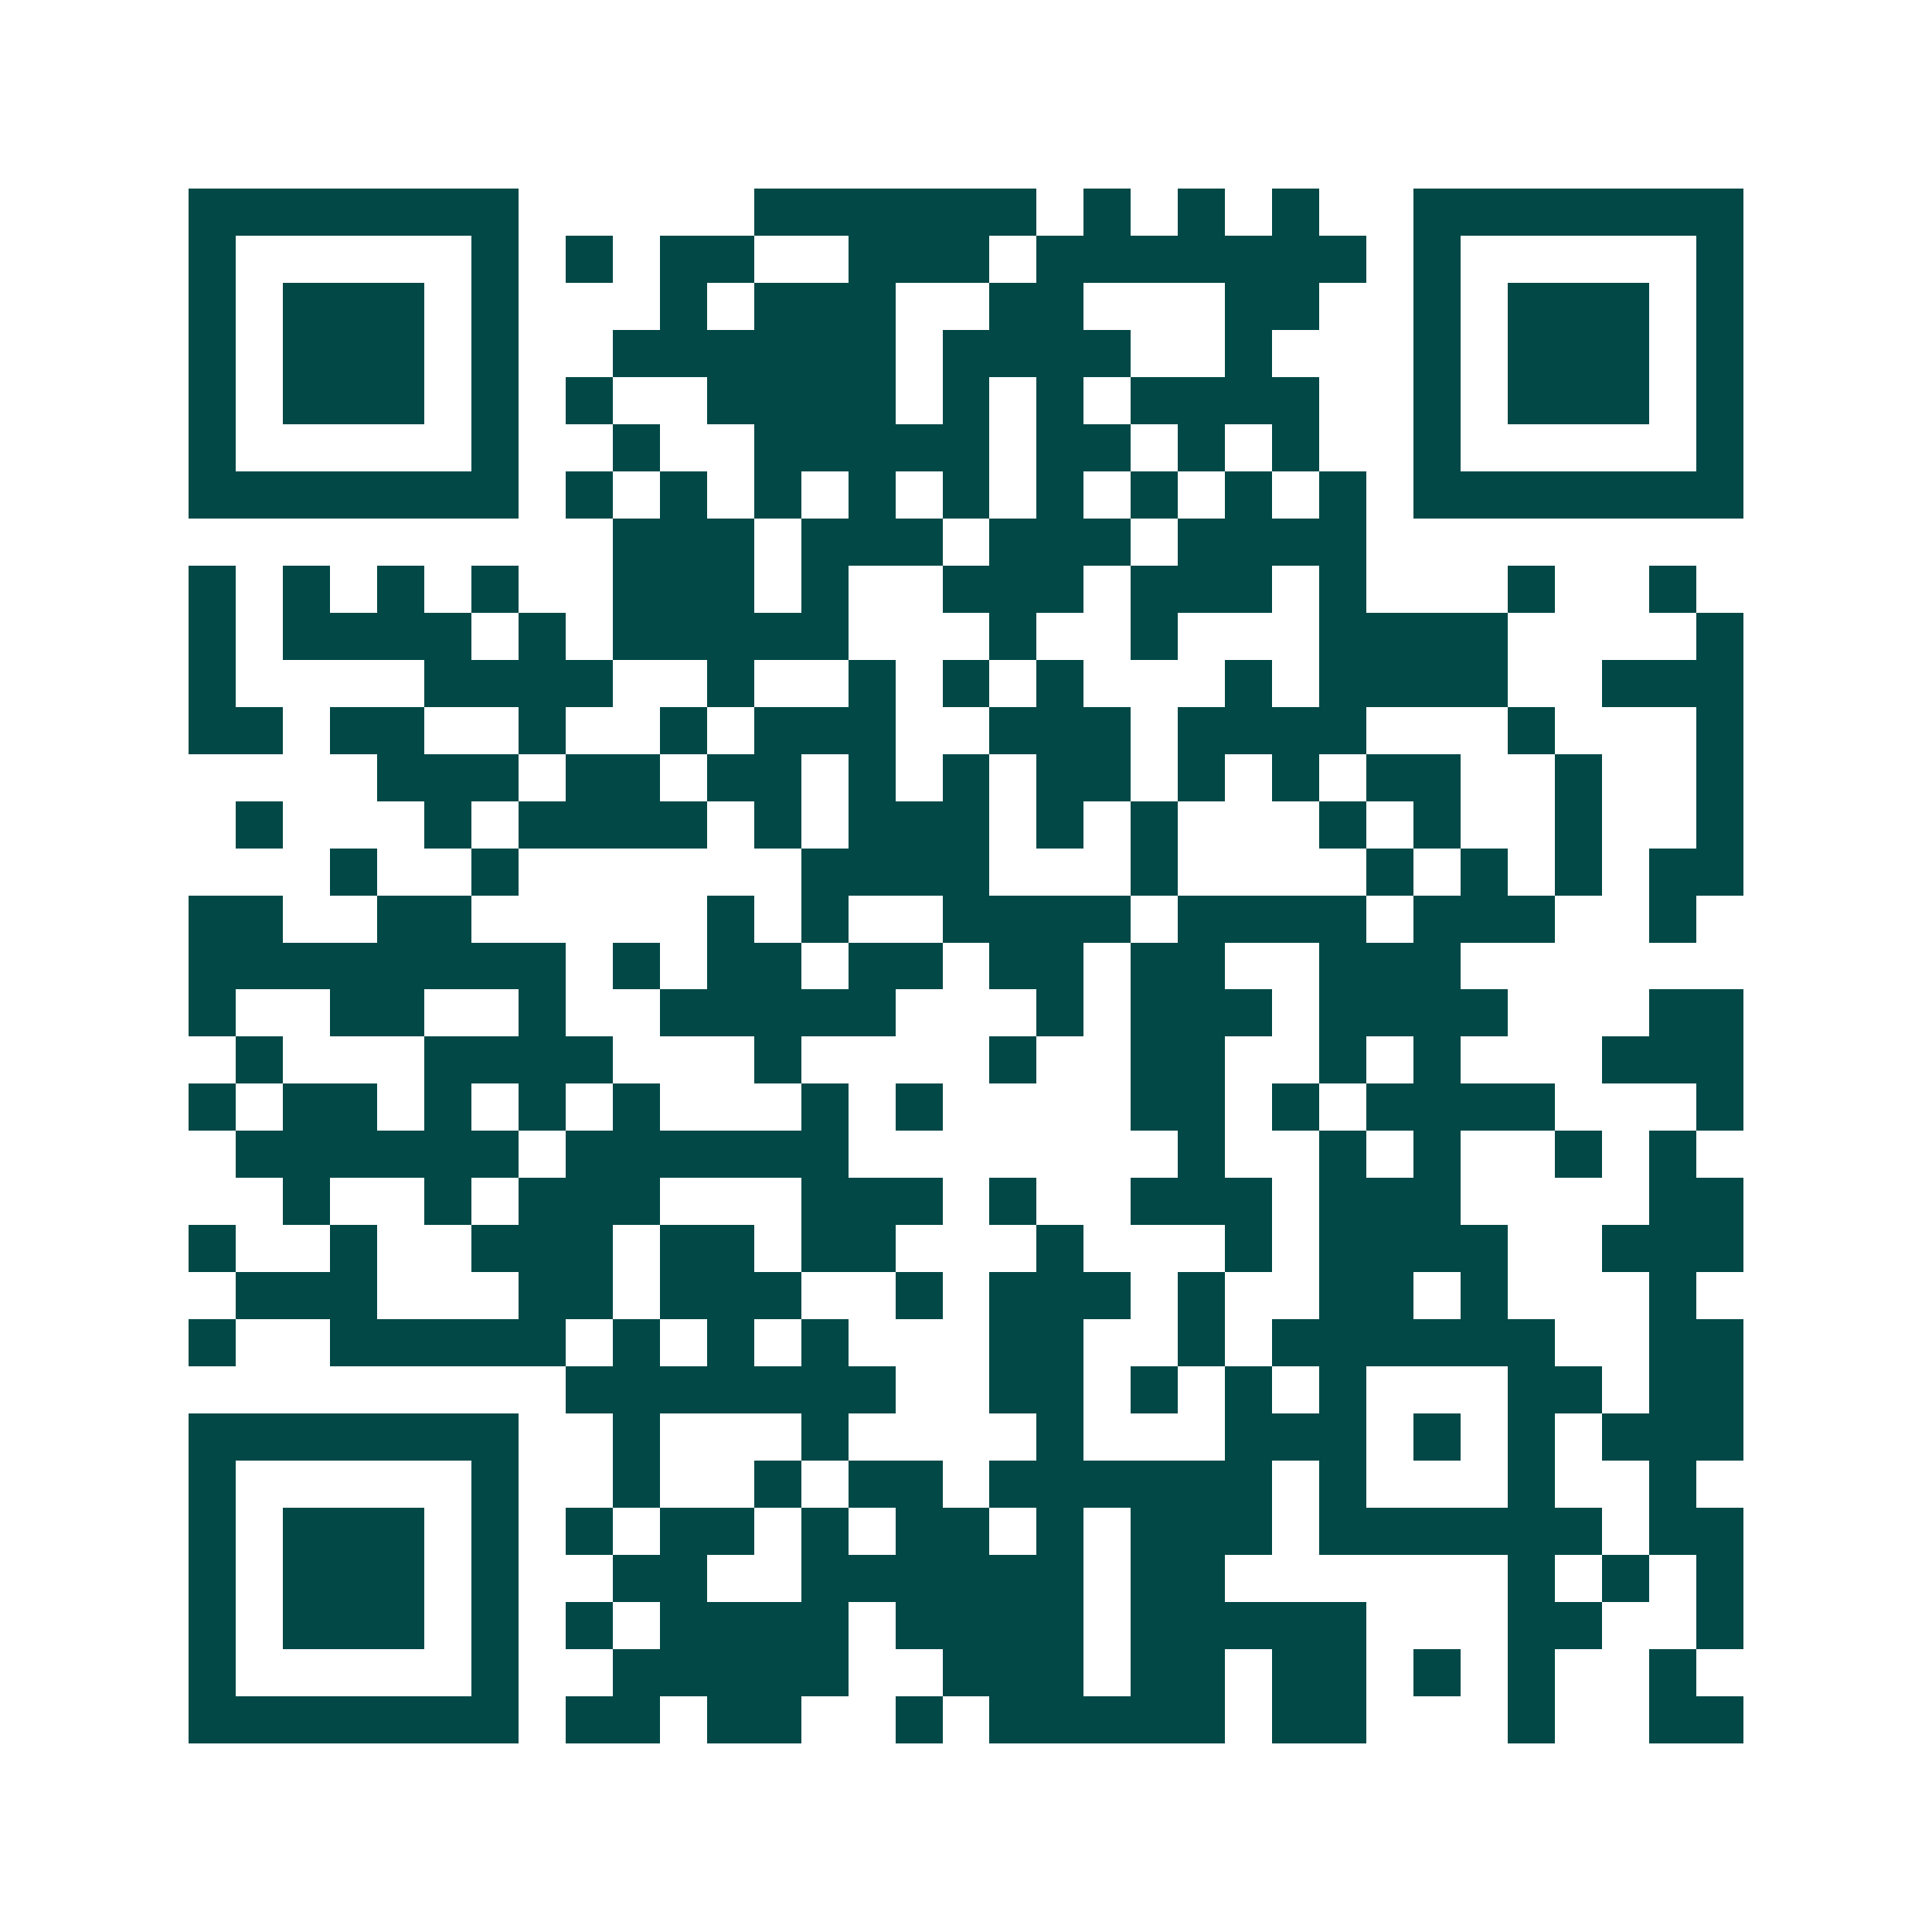 <svg xmlns="http://www.w3.org/2000/svg" width="200" height="200" viewBox="0 0 41 41" shape-rendering="crispEdges"><path fill="#ffffff" d="M0 0h41v41H0z"/><path stroke="#014847" d="M4 4.5h7m5 0h6m1 0h1m1 0h1m1 0h1m2 0h7M4 5.5h1m5 0h1m1 0h1m1 0h2m2 0h3m1 0h7m1 0h1m5 0h1M4 6.5h1m1 0h3m1 0h1m3 0h1m1 0h3m2 0h2m3 0h2m2 0h1m1 0h3m1 0h1M4 7.5h1m1 0h3m1 0h1m2 0h6m1 0h4m2 0h1m3 0h1m1 0h3m1 0h1M4 8.5h1m1 0h3m1 0h1m1 0h1m2 0h4m1 0h1m1 0h1m1 0h4m2 0h1m1 0h3m1 0h1M4 9.5h1m5 0h1m2 0h1m2 0h5m1 0h2m1 0h1m1 0h1m2 0h1m5 0h1M4 10.5h7m1 0h1m1 0h1m1 0h1m1 0h1m1 0h1m1 0h1m1 0h1m1 0h1m1 0h1m1 0h7M13 11.5h3m1 0h3m1 0h3m1 0h4M4 12.5h1m1 0h1m1 0h1m1 0h1m2 0h3m1 0h1m2 0h3m1 0h3m1 0h1m3 0h1m2 0h1M4 13.5h1m1 0h4m1 0h1m1 0h5m3 0h1m2 0h1m3 0h4m4 0h1M4 14.5h1m4 0h4m2 0h1m2 0h1m1 0h1m1 0h1m3 0h1m1 0h4m2 0h3M4 15.5h2m1 0h2m2 0h1m2 0h1m1 0h3m2 0h3m1 0h4m3 0h1m3 0h1M8 16.5h3m1 0h2m1 0h2m1 0h1m1 0h1m1 0h2m1 0h1m1 0h1m1 0h2m2 0h1m2 0h1M5 17.5h1m3 0h1m1 0h4m1 0h1m1 0h3m1 0h1m1 0h1m3 0h1m1 0h1m2 0h1m2 0h1M7 18.5h1m2 0h1m6 0h4m3 0h1m4 0h1m1 0h1m1 0h1m1 0h2M4 19.5h2m2 0h2m5 0h1m1 0h1m2 0h4m1 0h4m1 0h3m2 0h1M4 20.5h8m1 0h1m1 0h2m1 0h2m1 0h2m1 0h2m2 0h3M4 21.5h1m2 0h2m2 0h1m2 0h5m3 0h1m1 0h3m1 0h4m3 0h2M5 22.5h1m3 0h4m3 0h1m4 0h1m2 0h2m2 0h1m1 0h1m3 0h3M4 23.5h1m1 0h2m1 0h1m1 0h1m1 0h1m3 0h1m1 0h1m4 0h2m1 0h1m1 0h4m3 0h1M5 24.5h6m1 0h6m7 0h1m2 0h1m1 0h1m2 0h1m1 0h1M6 25.5h1m2 0h1m1 0h3m3 0h3m1 0h1m2 0h3m1 0h3m4 0h2M4 26.5h1m2 0h1m2 0h3m1 0h2m1 0h2m3 0h1m3 0h1m1 0h4m2 0h3M5 27.5h3m3 0h2m1 0h3m2 0h1m1 0h3m1 0h1m2 0h2m1 0h1m3 0h1M4 28.5h1m2 0h5m1 0h1m1 0h1m1 0h1m3 0h2m2 0h1m1 0h6m2 0h2M12 29.5h7m2 0h2m1 0h1m1 0h1m1 0h1m3 0h2m1 0h2M4 30.5h7m2 0h1m3 0h1m4 0h1m3 0h3m1 0h1m1 0h1m1 0h3M4 31.5h1m5 0h1m2 0h1m2 0h1m1 0h2m1 0h6m1 0h1m3 0h1m2 0h1M4 32.5h1m1 0h3m1 0h1m1 0h1m1 0h2m1 0h1m1 0h2m1 0h1m1 0h3m1 0h6m1 0h2M4 33.5h1m1 0h3m1 0h1m2 0h2m2 0h6m1 0h2m6 0h1m1 0h1m1 0h1M4 34.5h1m1 0h3m1 0h1m1 0h1m1 0h4m1 0h4m1 0h5m3 0h2m2 0h1M4 35.5h1m5 0h1m2 0h5m2 0h3m1 0h2m1 0h2m1 0h1m1 0h1m2 0h1M4 36.5h7m1 0h2m1 0h2m2 0h1m1 0h5m1 0h2m3 0h1m2 0h2"/></svg>

